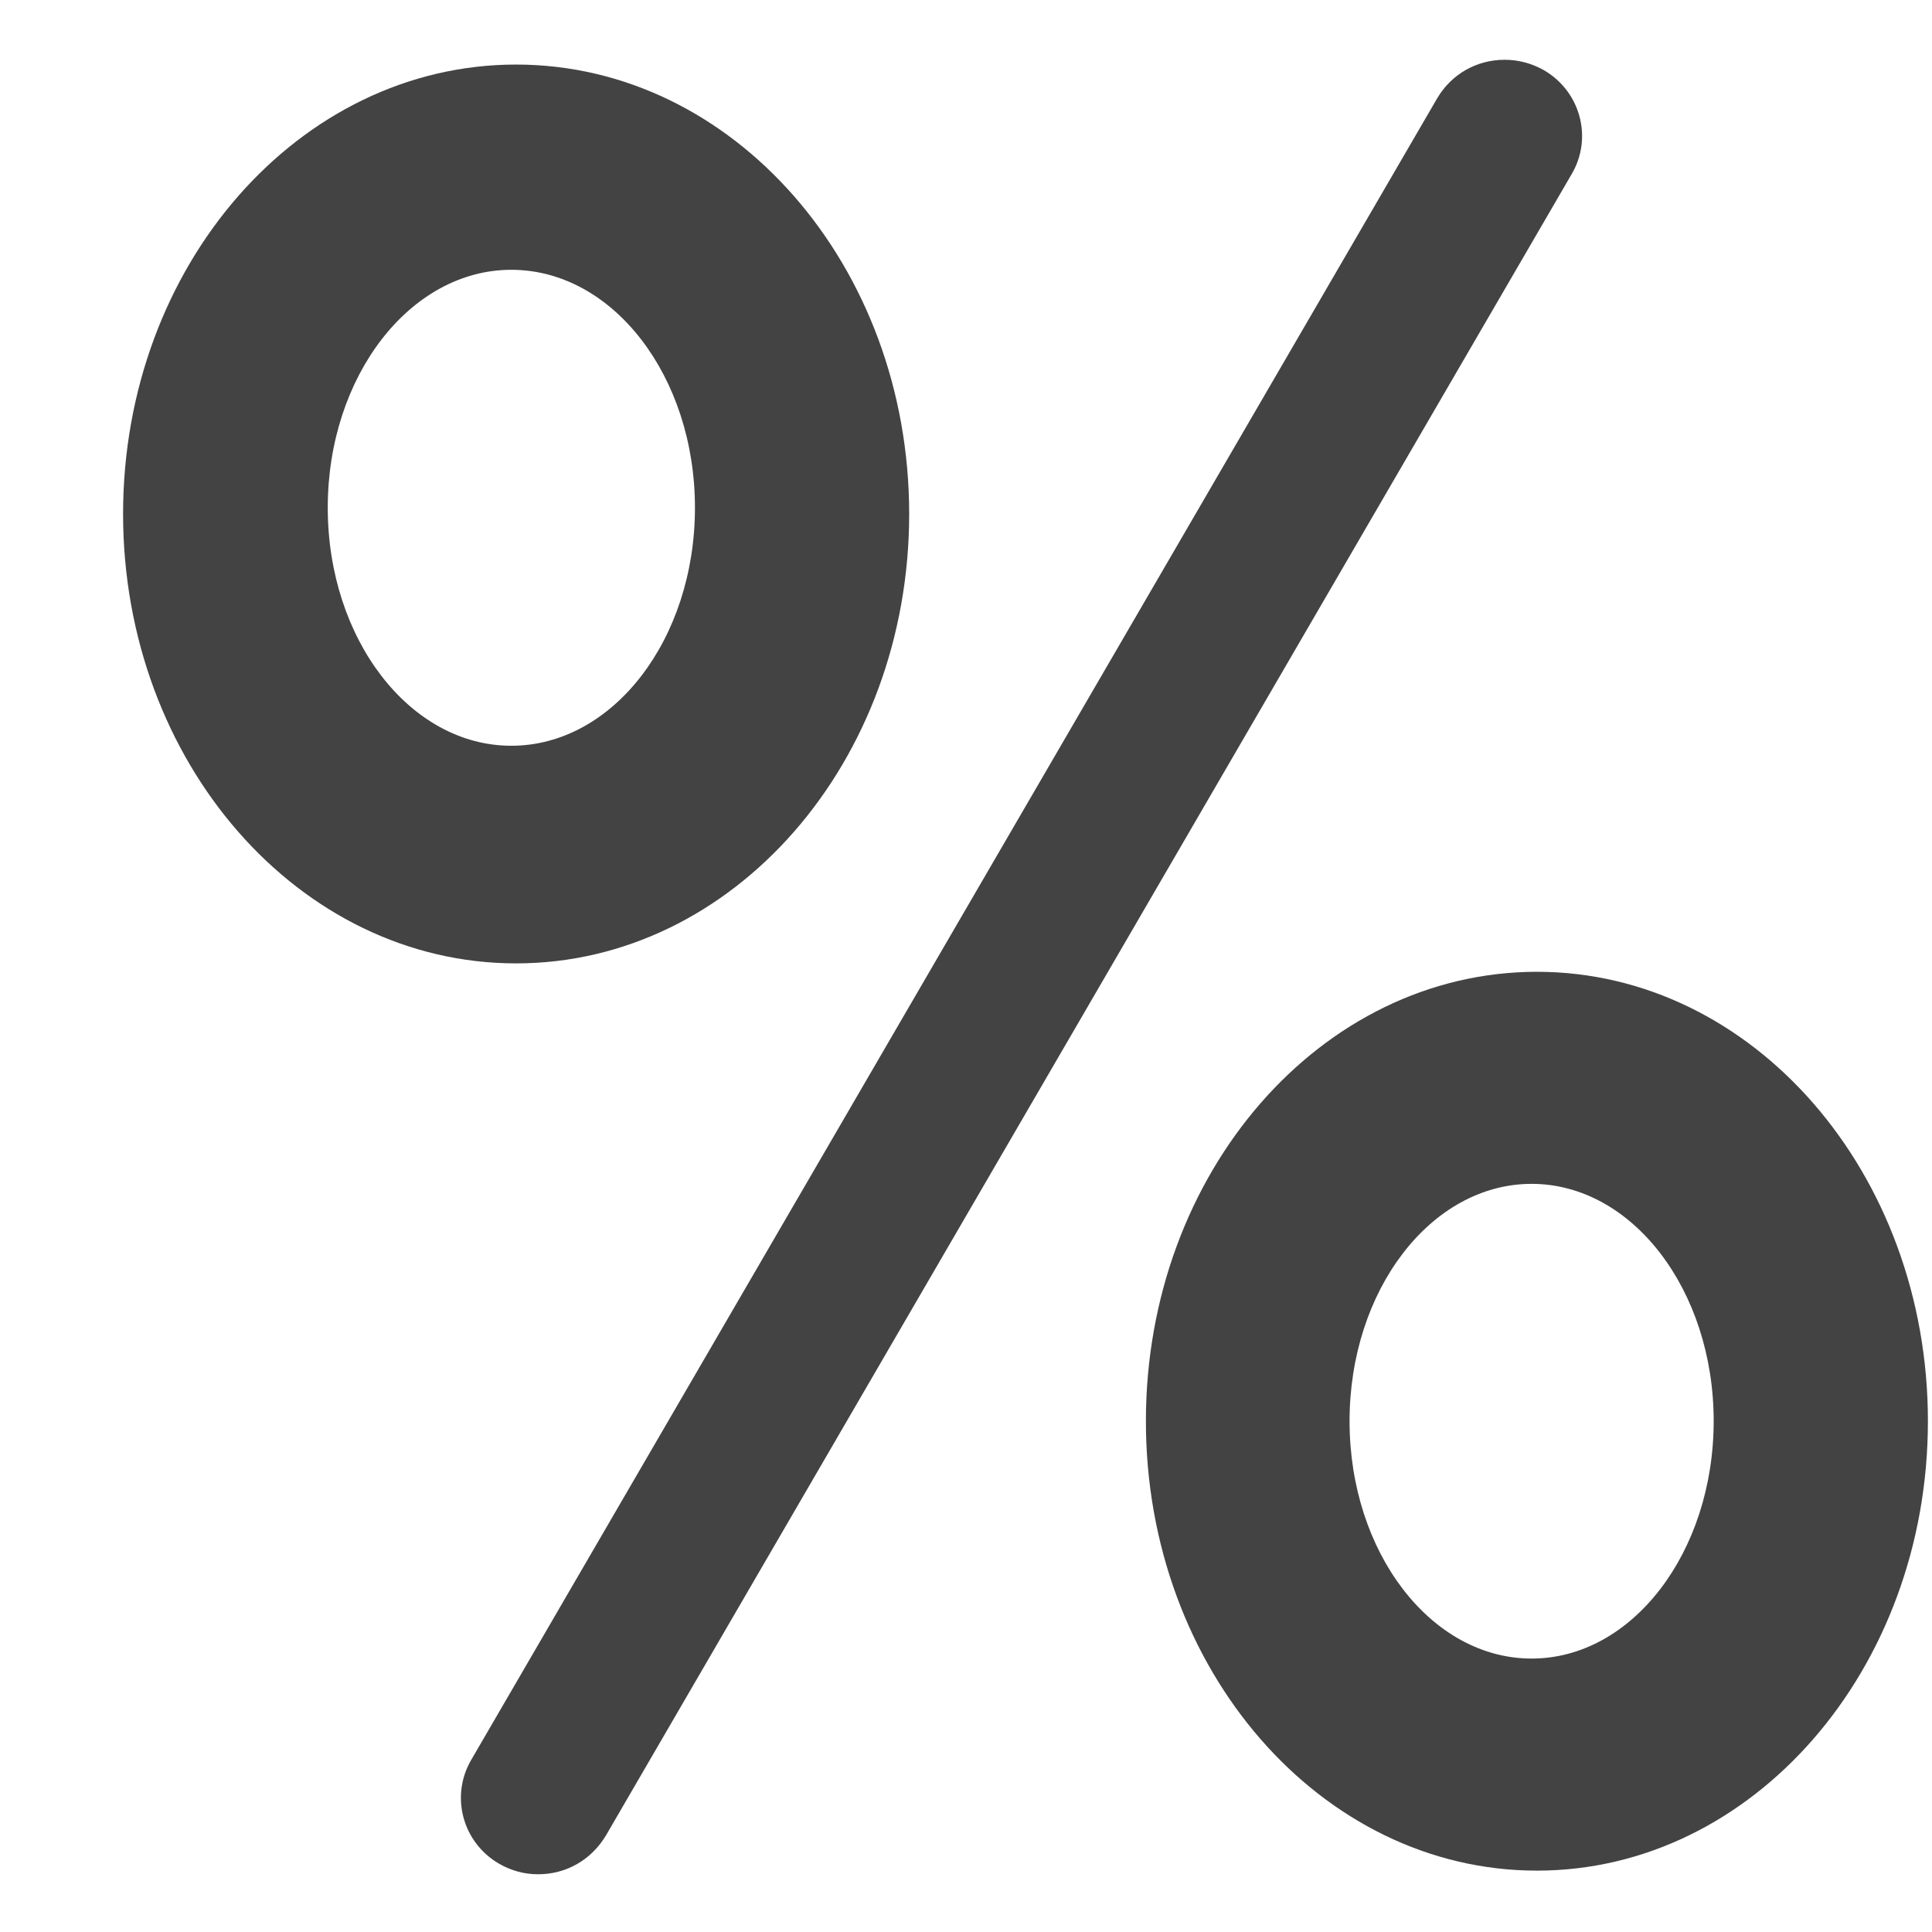 <?xml version="1.0" encoding="utf-8"?>
<!-- Скачано с сайта svg4.ru / Downloaded from svg4.ru -->
<svg width="800px" height="800px" viewBox="0 -0.5 17 17" version="1.1" xmlns="http://www.w3.org/2000/svg" xmlns:xlink="http://www.w3.org/1999/xlink" class="si-glyph si-glyph-percent">
    
    <title>947</title>
    
    <defs>
</defs>
    <g stroke="none" stroke-width="1" fill="none" fill-rule="evenodd">
        <g transform="translate(1, 0)" fill="#434343">
            <path d="M3.541,0.068 C1.631,0.068 0.083,1.838 0.083,4.022 C0.083,6.206 1.631,7.977 3.541,7.977 C5.451,7.977 7,6.206 7,4.022 C7,1.838 5.451,0.068 3.541,0.068 L3.541,0.068 Z M3.499,6.062 C2.607,6.062 1.884,5.124 1.884,3.967 C1.884,2.812 2.608,1.874 3.499,1.874 C4.393,1.874 5.115,2.812 5.115,3.967 C5.115,5.125 4.393,6.062 3.499,6.062 L3.499,6.062 Z" class="si-glyph-fill">
</path>
            <path d="M12.524,8.051 C10.623,8.051 9.083,9.821 9.083,12.005 C9.083,14.189 10.623,15.96 12.524,15.96 C14.423,15.96 15.964,14.189 15.964,12.005 C15.964,9.821 14.424,8.051 12.524,8.051 L12.524,8.051 Z M12.477,14.094 C11.592,14.094 10.875,13.16 10.875,12.005 C10.875,10.852 11.592,9.917 12.477,9.917 C13.362,9.917 14.079,10.852 14.079,12.005 C14.078,13.16 13.361,14.094 12.477,14.094 L12.477,14.094 Z" class="si-glyph-fill">
</path>
            <path d="M3.734,15.992 C3.615,15.992 3.499,15.961 3.393,15.9 C3.068,15.713 2.959,15.301 3.149,14.981 L11.646,0.365 C11.773,0.15 11.995,0.026 12.24,0.026 C12.361,0.026 12.476,0.057 12.584,0.117 C12.909,0.305 13.018,0.717 12.827,1.036 L4.331,15.652 C4.201,15.867 3.982,15.992 3.734,15.992 L3.734,15.992 Z" class="si-glyph-fill">
</path>
        </g>
    </g>
</svg>